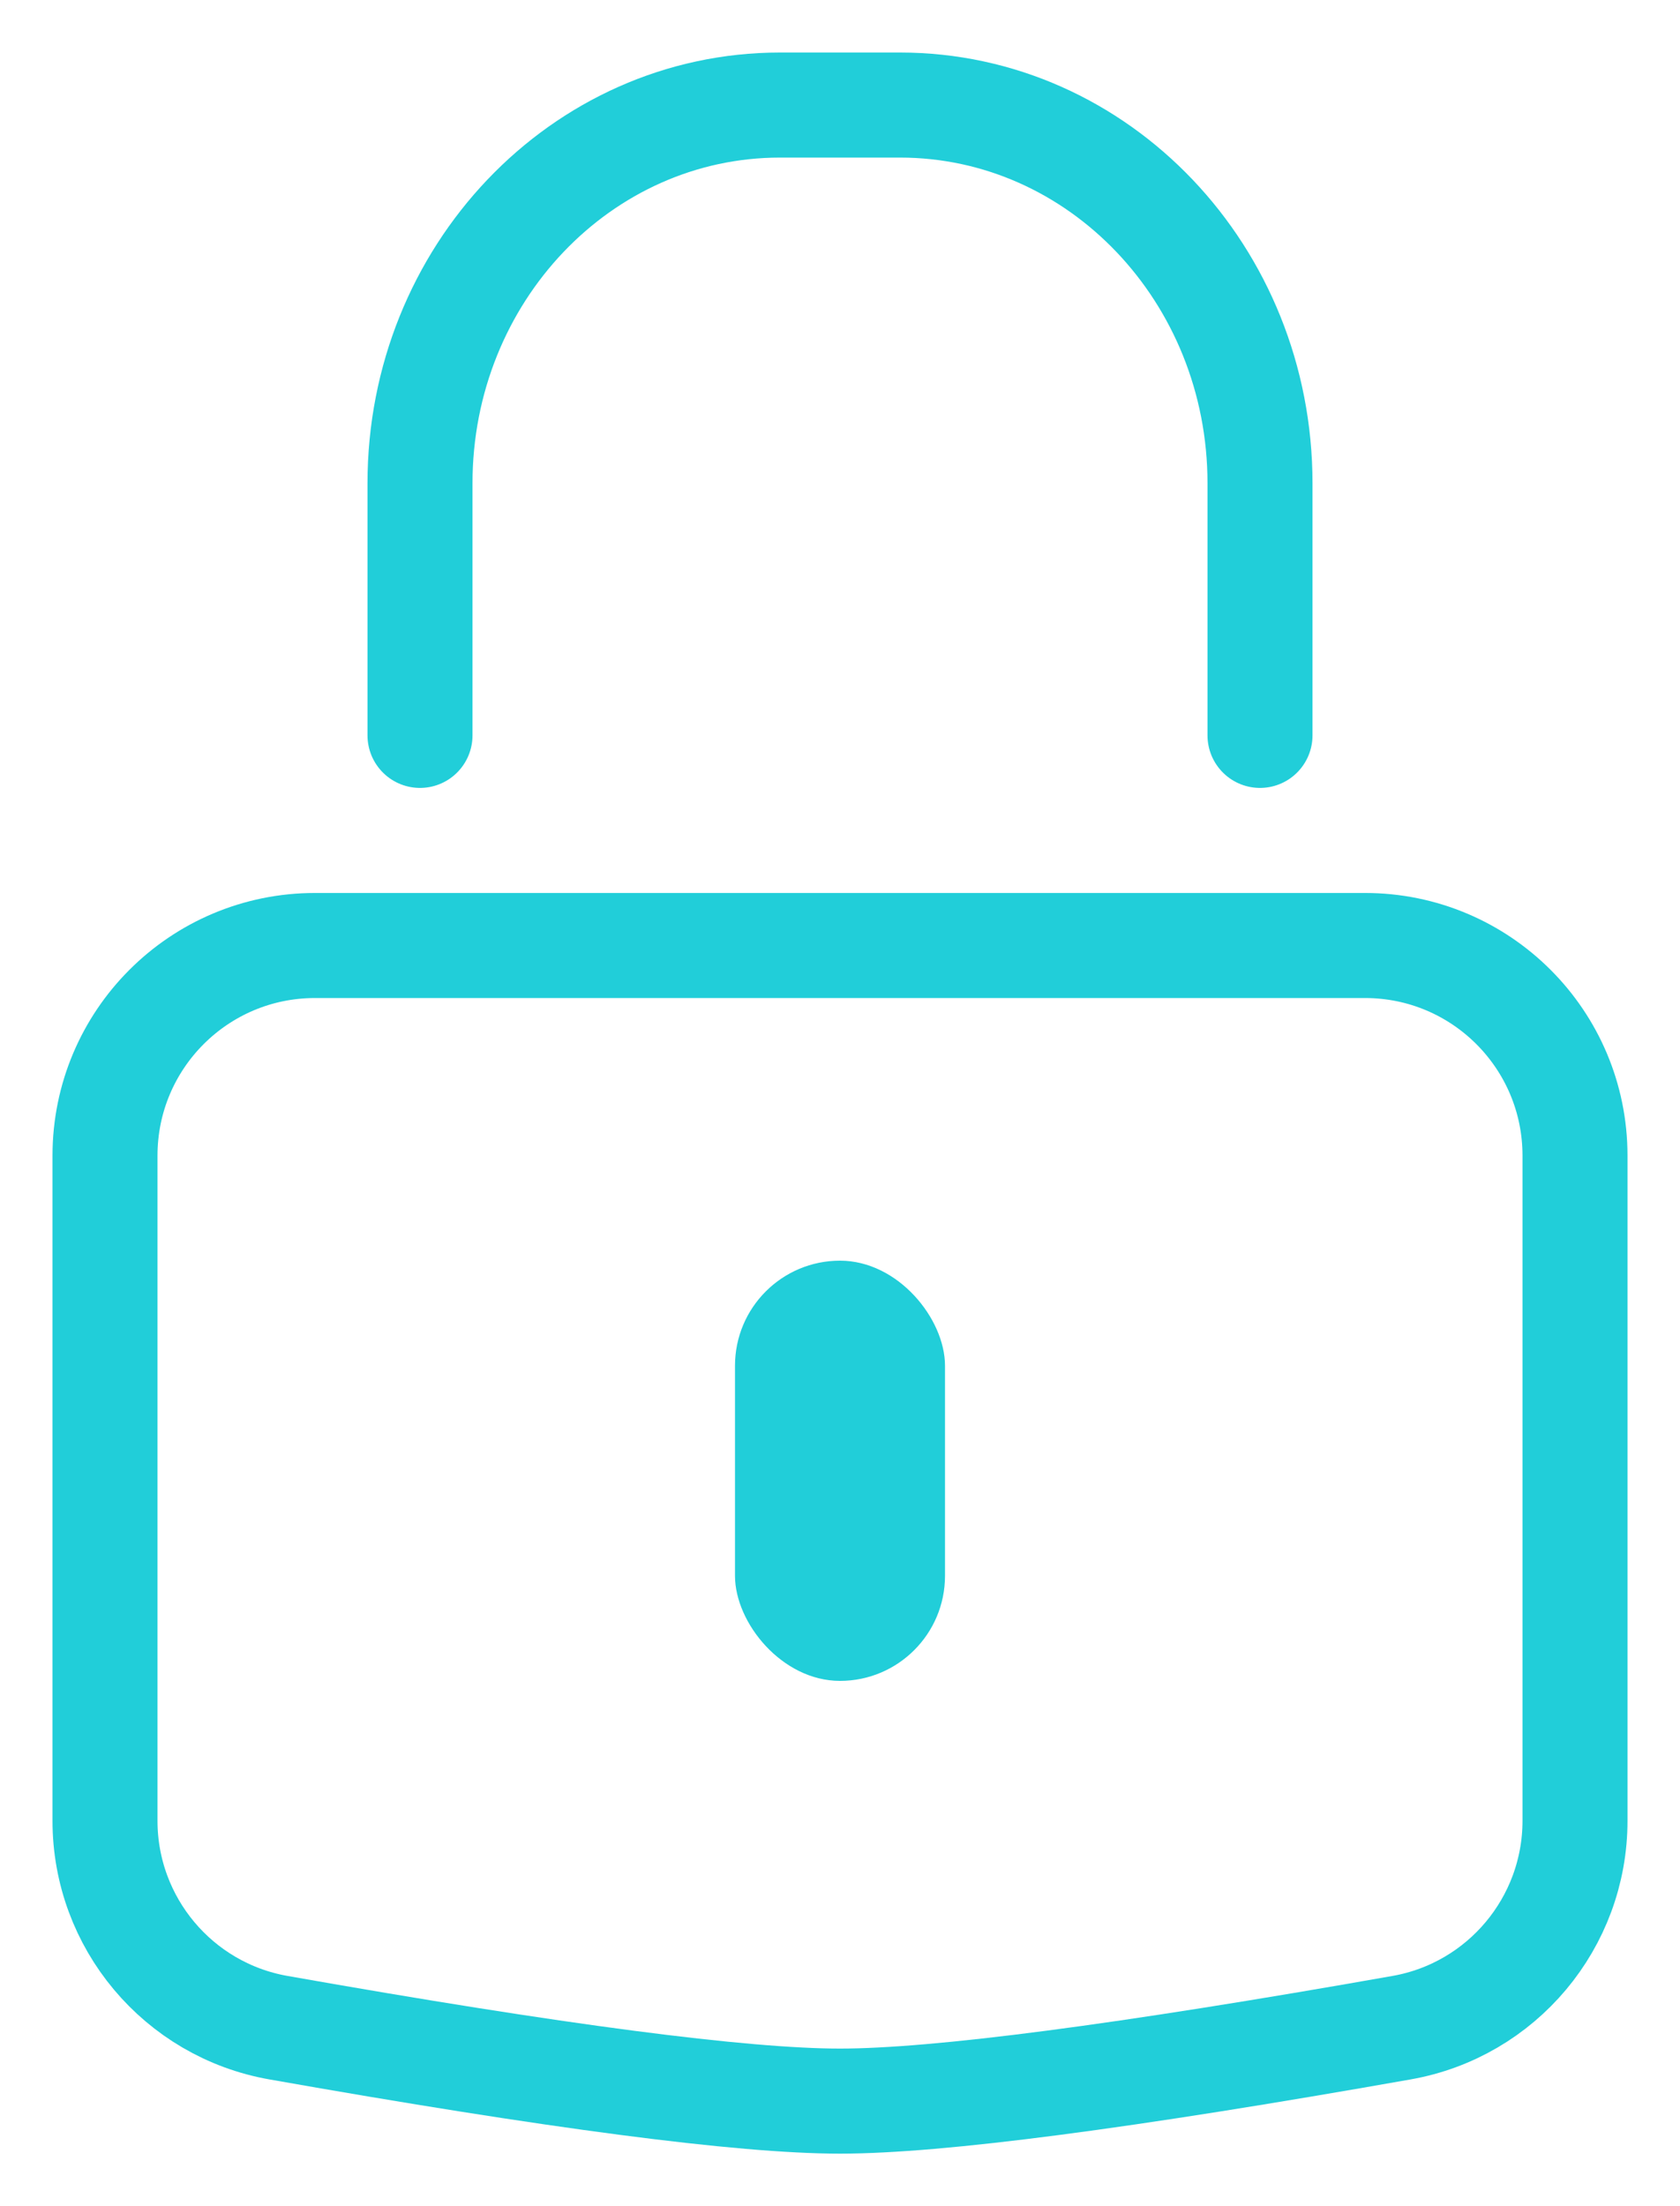 <?xml version="1.0" encoding="UTF-8"?>
<svg width="16px" height="21px" viewBox="0 0 16 21" version="1.1" xmlns="http://www.w3.org/2000/svg" xmlns:xlink="http://www.w3.org/1999/xlink">
    <!-- Generator: Sketch 50 (54983) - http://www.bohemiancoding.com/sketch -->
    <title>Icons/lock</title>
    <desc>Created with Sketch.</desc>
    <defs></defs>
    <g id="Symbols" stroke="none" stroke-width="1" fill="none" fill-rule="evenodd">
        <g id="Form/Sign-In" transform="translate(-19, -70)">
            <g id="Icons/lock" transform="translate(15, 68)">
                <path d="M7,11 L17,11 C18.105,11 19,11.895 19,13 C19,13 19,13 19,13 L19,19.332 C19,20.302 18.303,21.133 17.348,21.301 C14.711,21.767 12.929,22 12,22 C11.071,22 9.289,21.767 6.652,21.301 L6.652,21.301 C5.697,21.133 5,20.302 5,19.332 L5,13 C5,11.895 5.895,11 7,11 C7,11 7,11 7,11 Z" id="Rectangle" stroke="#21CED9" stroke-width="1"></path>
                <path d="M8,9 L8,6.6 C8,4.612 9.535,3 11.429,3 L12.571,3 C14.465,3 16,4.612 16,6.6 L16,9" id="Rectangle-2" stroke="#21CED9" stroke-width="1" stroke-linecap="round"></path>
                <rect id="Rectangle-3" fill="#21CED9" fill-rule="evenodd" x="11" y="14" width="2" height="4" rx="1"></rect>
            </g>
        </g>
    </g>
</svg>